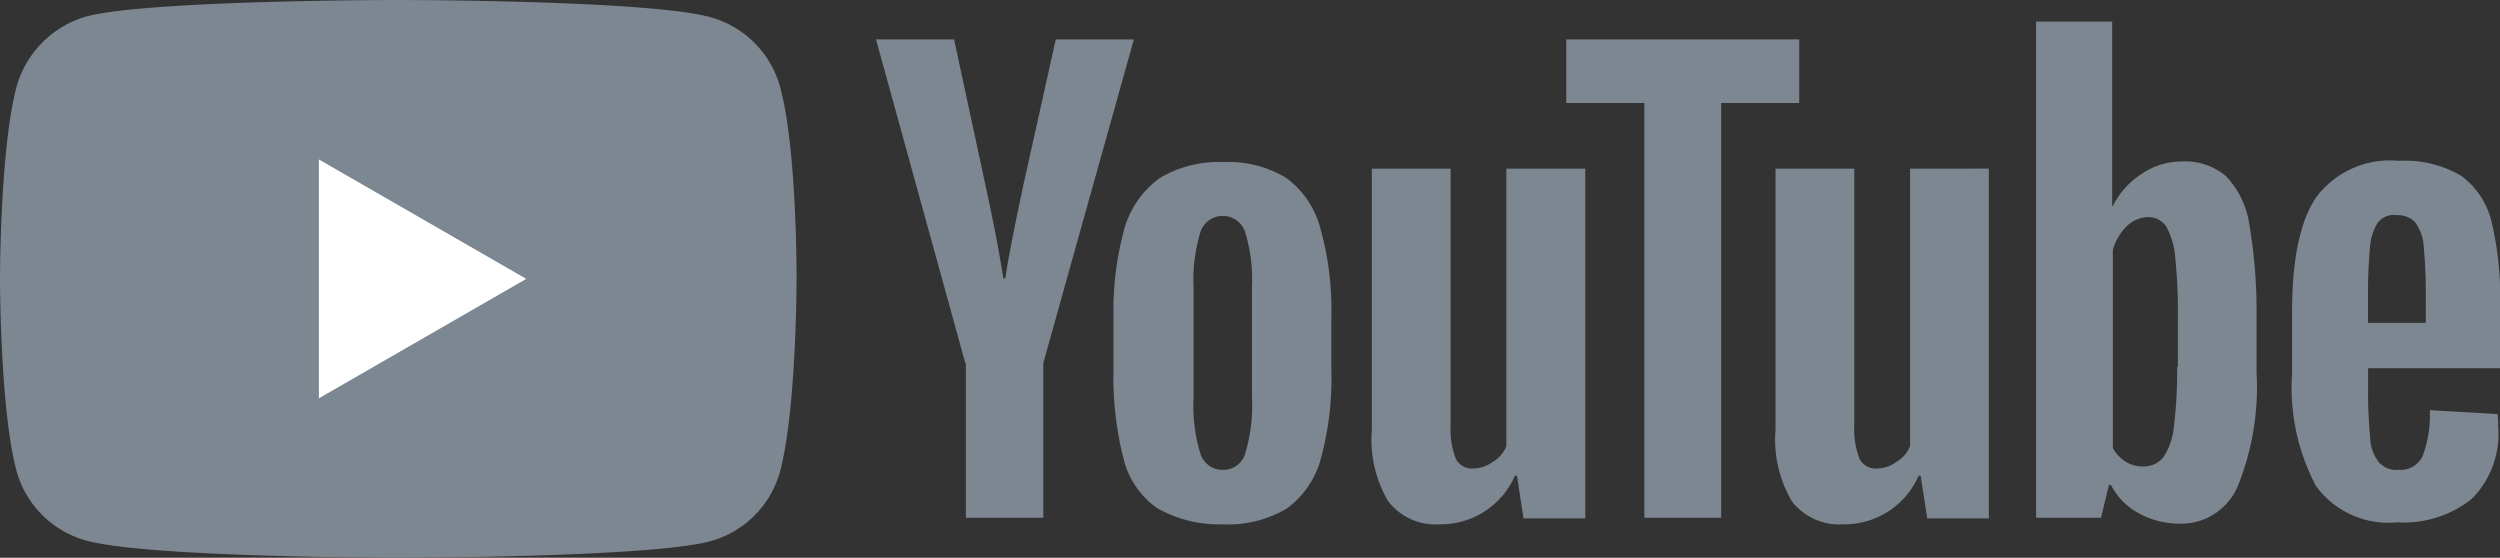<svg xmlns="http://www.w3.org/2000/svg" width="122" height="27.218" viewBox="0 0 122 27.218"><rect x="0" y="0" width="122" height="27.218" fill="#333333" stroke="none"/><defs><style>.a{fill:#7d8791;}.b{fill:#fff;}</style></defs><path class="a" d="M38.073,4.259A4.871,4.871,0,0,0,34.647.833C31.6,0,19.437,0,19.437,0S7.269,0,4.227.8A4.97,4.97,0,0,0,.8,4.259C0,7.3,0,13.609,0,13.609s0,6.34.8,9.35a4.871,4.871,0,0,0,3.426,3.426c3.074.833,15.21.833,15.21.833s12.168,0,15.21-.8a4.871,4.871,0,0,0,3.426-3.426c.8-3.042.8-9.35.8-9.35s.032-6.34-.8-9.382Z"/><path class="b" d="M48.6,35.956l10.119-5.828L48.6,24.3Z" transform="translate(-33.038 -16.519)"/><g transform="translate(42.748 1.057)"><path class="a" d="M147.205,28.863a4.143,4.143,0,0,1-1.633-2.434,16.044,16.044,0,0,1-.48-4.355V19.609a15.064,15.064,0,0,1,.544-4.419,4.568,4.568,0,0,1,1.729-2.434,5.65,5.65,0,0,1,3.106-.769,5.422,5.422,0,0,1,3.042.769,4.442,4.442,0,0,1,1.665,2.434,14.764,14.764,0,0,1,.544,4.419v2.466a14.961,14.961,0,0,1-.512,4.387,4.442,4.442,0,0,1-1.665,2.434,5.618,5.618,0,0,1-3.138.769,6.05,6.05,0,0,1-3.2-.8Zm4.323-2.69a7.993,7.993,0,0,0,.32-2.722V18.136a8.026,8.026,0,0,0-.32-2.69,1.149,1.149,0,0,0-2.209,0,8.025,8.025,0,0,0-.32,2.69v5.315a7.992,7.992,0,0,0,.32,2.722,1.125,1.125,0,0,0,1.121.833A1.1,1.1,0,0,0,151.528,26.173Zm54.788-4.067v.865a23.2,23.2,0,0,0,.1,2.466,2.049,2.049,0,0,0,.416,1.185,1.124,1.124,0,0,0,.961.384,1.2,1.2,0,0,0,1.185-.672,5.879,5.879,0,0,0,.352-2.241l3.3.192a3.306,3.306,0,0,1,.032.608,4.482,4.482,0,0,1-1.281,3.522,5.31,5.31,0,0,1-3.65,1.153,4.365,4.365,0,0,1-3.971-1.793,10.3,10.3,0,0,1-1.153-5.508V19.289c0-2.562.384-4.419,1.185-5.6a4.5,4.5,0,0,1,4.035-1.761,5.4,5.4,0,0,1,3.042.736,3.918,3.918,0,0,1,1.473,2.241,16.394,16.394,0,0,1,.416,4.227v2.914h-6.436Zm.48-7.173a2.446,2.446,0,0,0-.384,1.185,23.484,23.484,0,0,0-.1,2.5v1.217h2.818V18.616a24.326,24.326,0,0,0-.1-2.5,2.193,2.193,0,0,0-.416-1.185,1.156,1.156,0,0,0-.9-.352A.972.972,0,0,0,206.8,14.934Zm-68.941,6.852L133.5,6h3.811l1.537,7.141q.576,2.642.865,4.515h.1c.128-.9.416-2.37.865-4.483L142.274,6h3.811l-4.419,15.786v7.557h-3.779V21.786Zm30.26-9.478V29.375H165.1l-.32-2.081h-.1a3.941,3.941,0,0,1-3.682,2.37,2.912,2.912,0,0,1-2.5-1.121,5.912,5.912,0,0,1-.8-3.49V12.308h3.843v12.52a3.9,3.9,0,0,0,.256,1.633.863.863,0,0,0,.833.48,1.643,1.643,0,0,0,.961-.32,1.56,1.56,0,0,0,.672-.769V12.308h3.843Zm19.693,0V29.375H184.8l-.32-2.081h-.1a3.941,3.941,0,0,1-3.682,2.37,2.913,2.913,0,0,1-2.5-1.121,5.912,5.912,0,0,1-.8-3.49V12.308h3.843v12.52a3.9,3.9,0,0,0,.256,1.633.863.863,0,0,0,.833.48,1.643,1.643,0,0,0,.961-.32,1.56,1.56,0,0,0,.672-.769V12.308Z" transform="translate(-133.5 -5.135)"/><path class="a" d="M250.067,7.271h-3.81V27.508H242.51V7.271H238.7V4.165h11.367Zm21.966,5.924a4.321,4.321,0,0,0-1.121-2.338,3.058,3.058,0,0,0-2.145-.736,3.452,3.452,0,0,0-1.985.608,3.917,3.917,0,0,0-1.409,1.569h-.032v-9h-3.714V27.508h3.17l.384-1.6h.1a3.272,3.272,0,0,0,1.345,1.377,4.16,4.16,0,0,0,1.985.512A3,3,0,0,0,271.457,26a12.931,12.931,0,0,0,.929-5.6v-2.69A25.666,25.666,0,0,0,272.034,13.194Zm-3.522,6.949a22.171,22.171,0,0,1-.16,2.914,3.257,3.257,0,0,1-.512,1.5,1.247,1.247,0,0,1-.961.448,1.586,1.586,0,0,1-.865-.224,1.849,1.849,0,0,1-.64-.672v-9.67a2.619,2.619,0,0,1,.672-1.153,1.553,1.553,0,0,1,1.025-.448,1.038,1.038,0,0,1,.9.448,3.661,3.661,0,0,1,.448,1.537,25.8,25.8,0,0,1,.128,3.074v2.241Z" transform="translate(-205.014 -3.3)"/></g></svg>